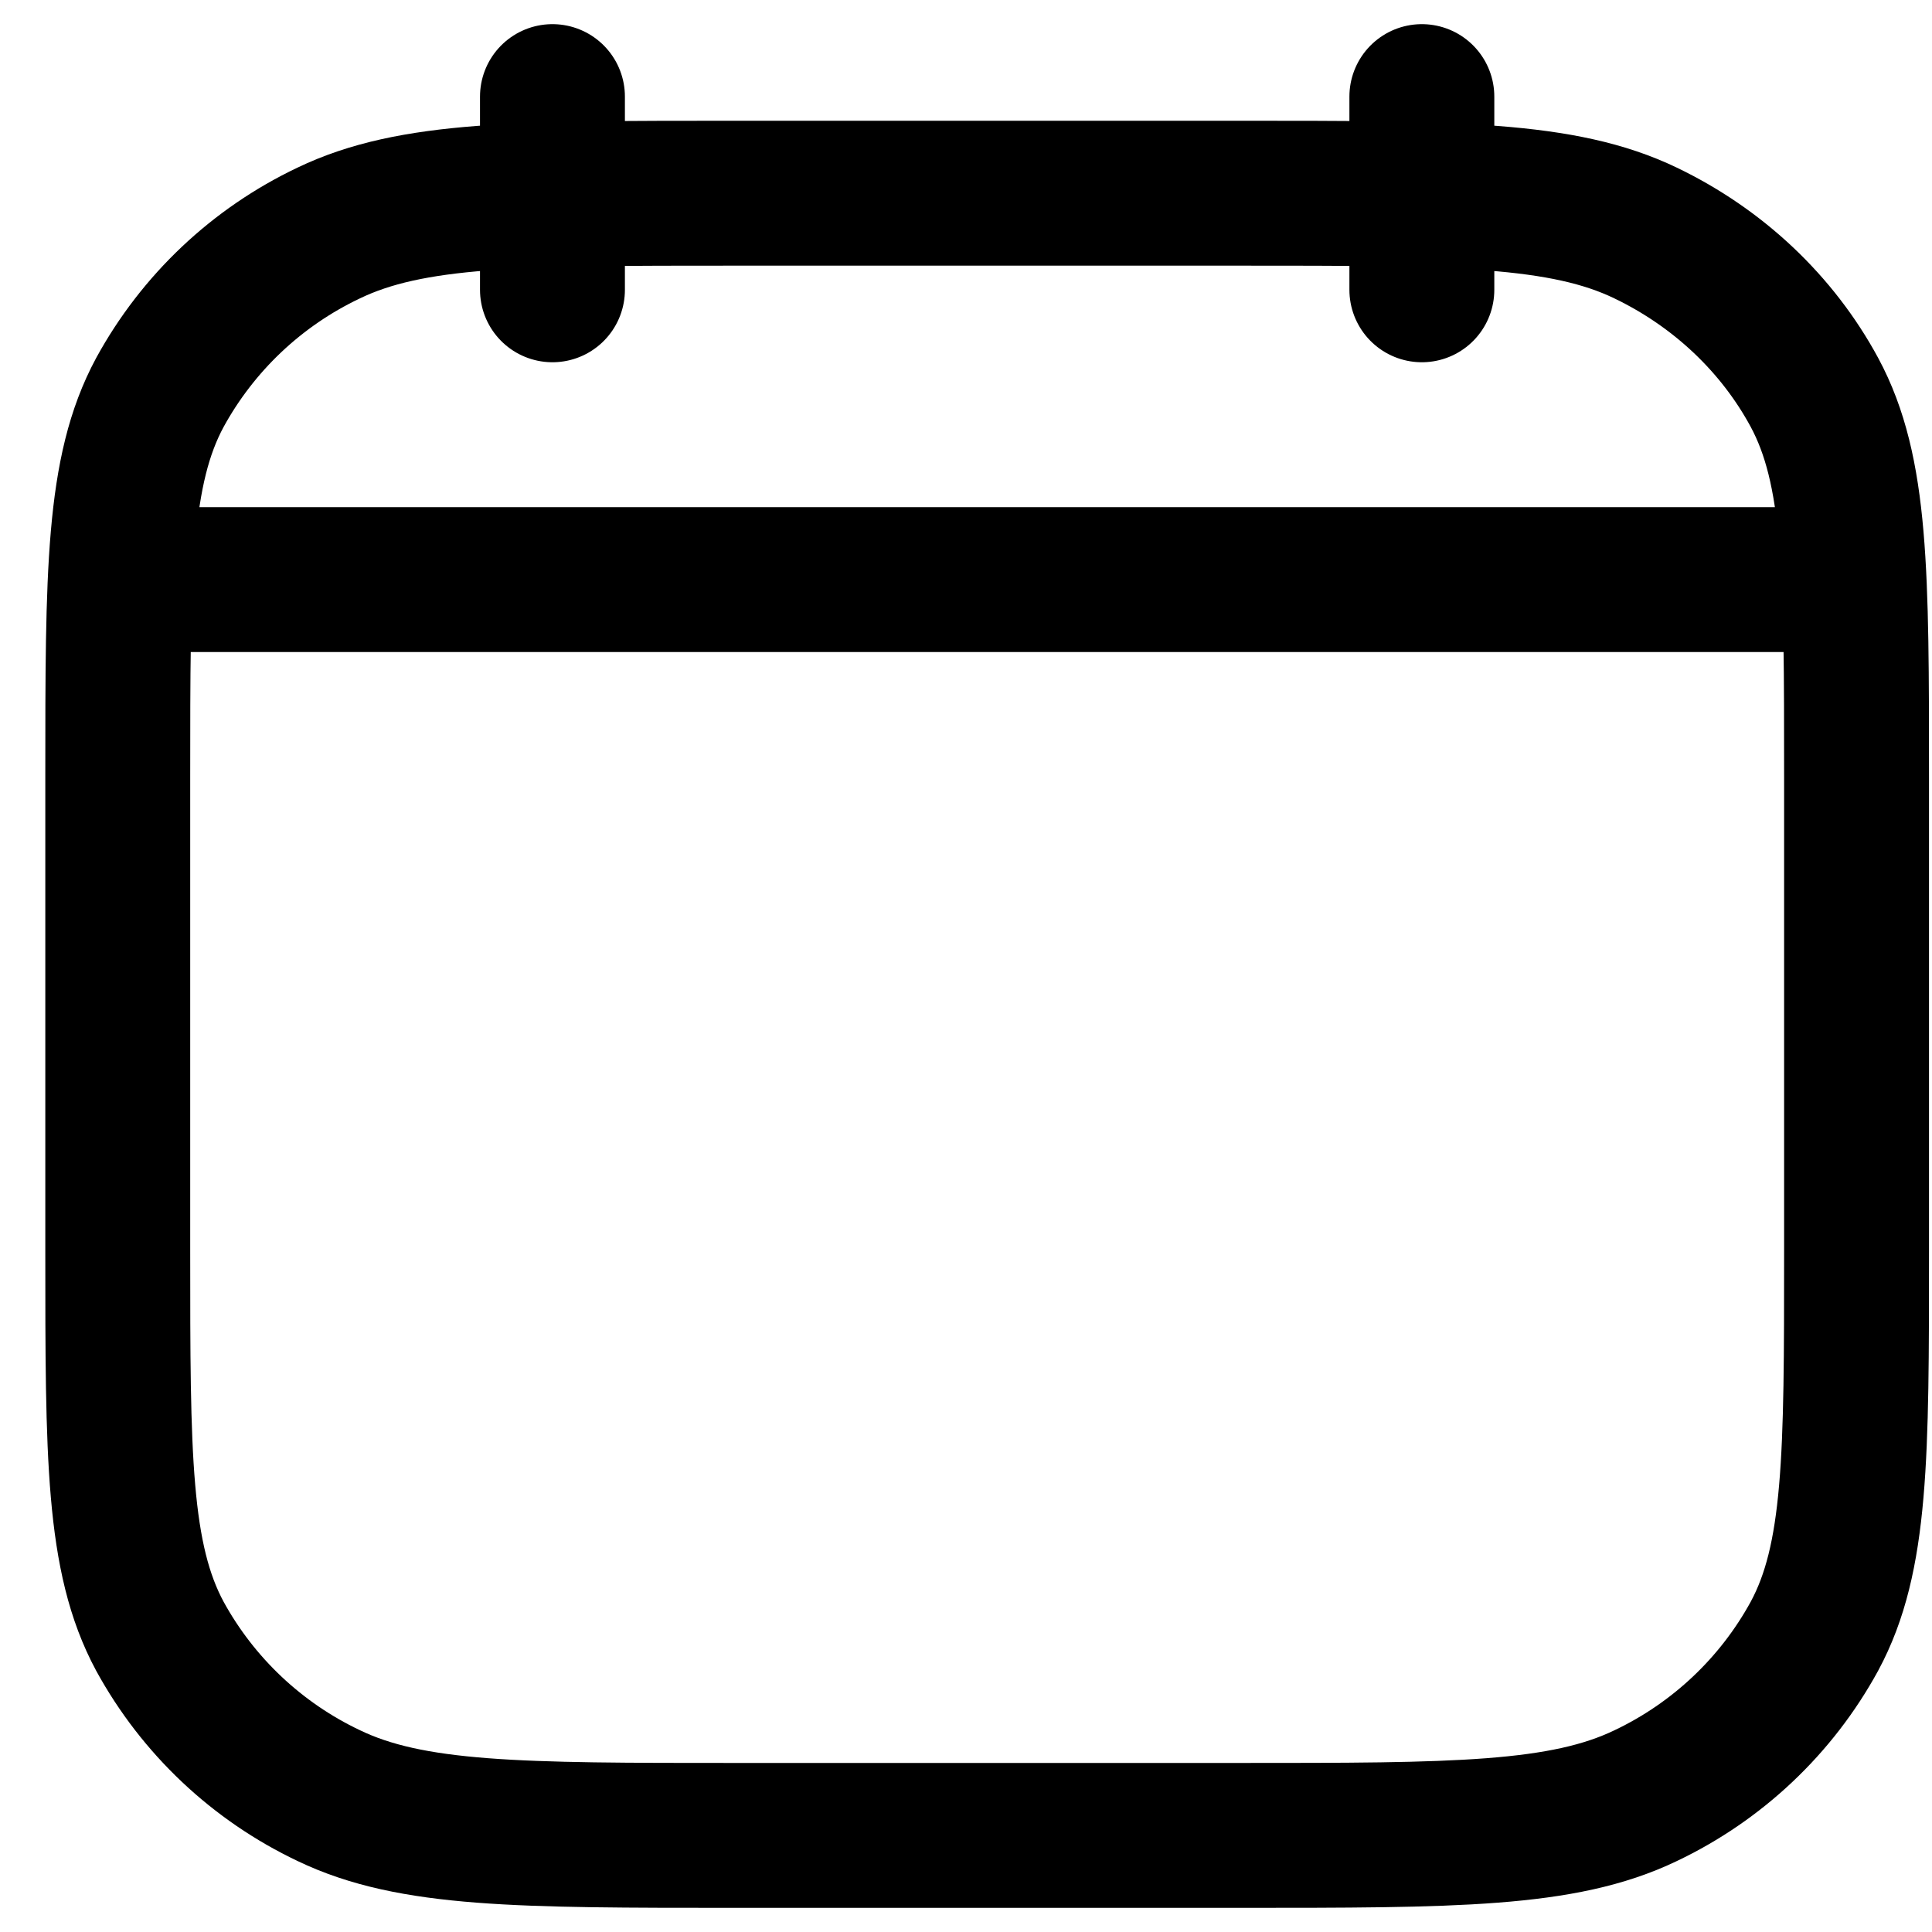 <svg width="20" height="20" viewBox="0 0 20 20" fill="none" xmlns="http://www.w3.org/2000/svg">
<path d="M14.719 3V1M5.719 3V1M1.469 6H18.969M1.219 8.044C1.219 5.929 1.219 4.871 1.655 4.063C2.049 3.342 2.661 2.764 3.403 2.412C4.259 2 5.379 2 7.619 2H12.819C15.059 2 16.179 2 17.035 2.412C17.788 2.774 18.399 3.352 18.783 4.062C19.219 4.872 19.219 5.93 19.219 8.045V12.957C19.219 15.072 19.219 16.13 18.783 16.938C18.389 17.659 17.777 18.236 17.035 18.589C16.179 19 15.059 19 12.819 19H7.619C5.379 19 4.259 19 3.403 18.588C2.661 18.236 2.049 17.658 1.655 16.938C1.219 16.128 1.219 15.07 1.219 12.955V8.044Z" stroke="black" stroke-width="1.5" stroke-linecap="round" stroke-linejoin="round"/>
</svg>
